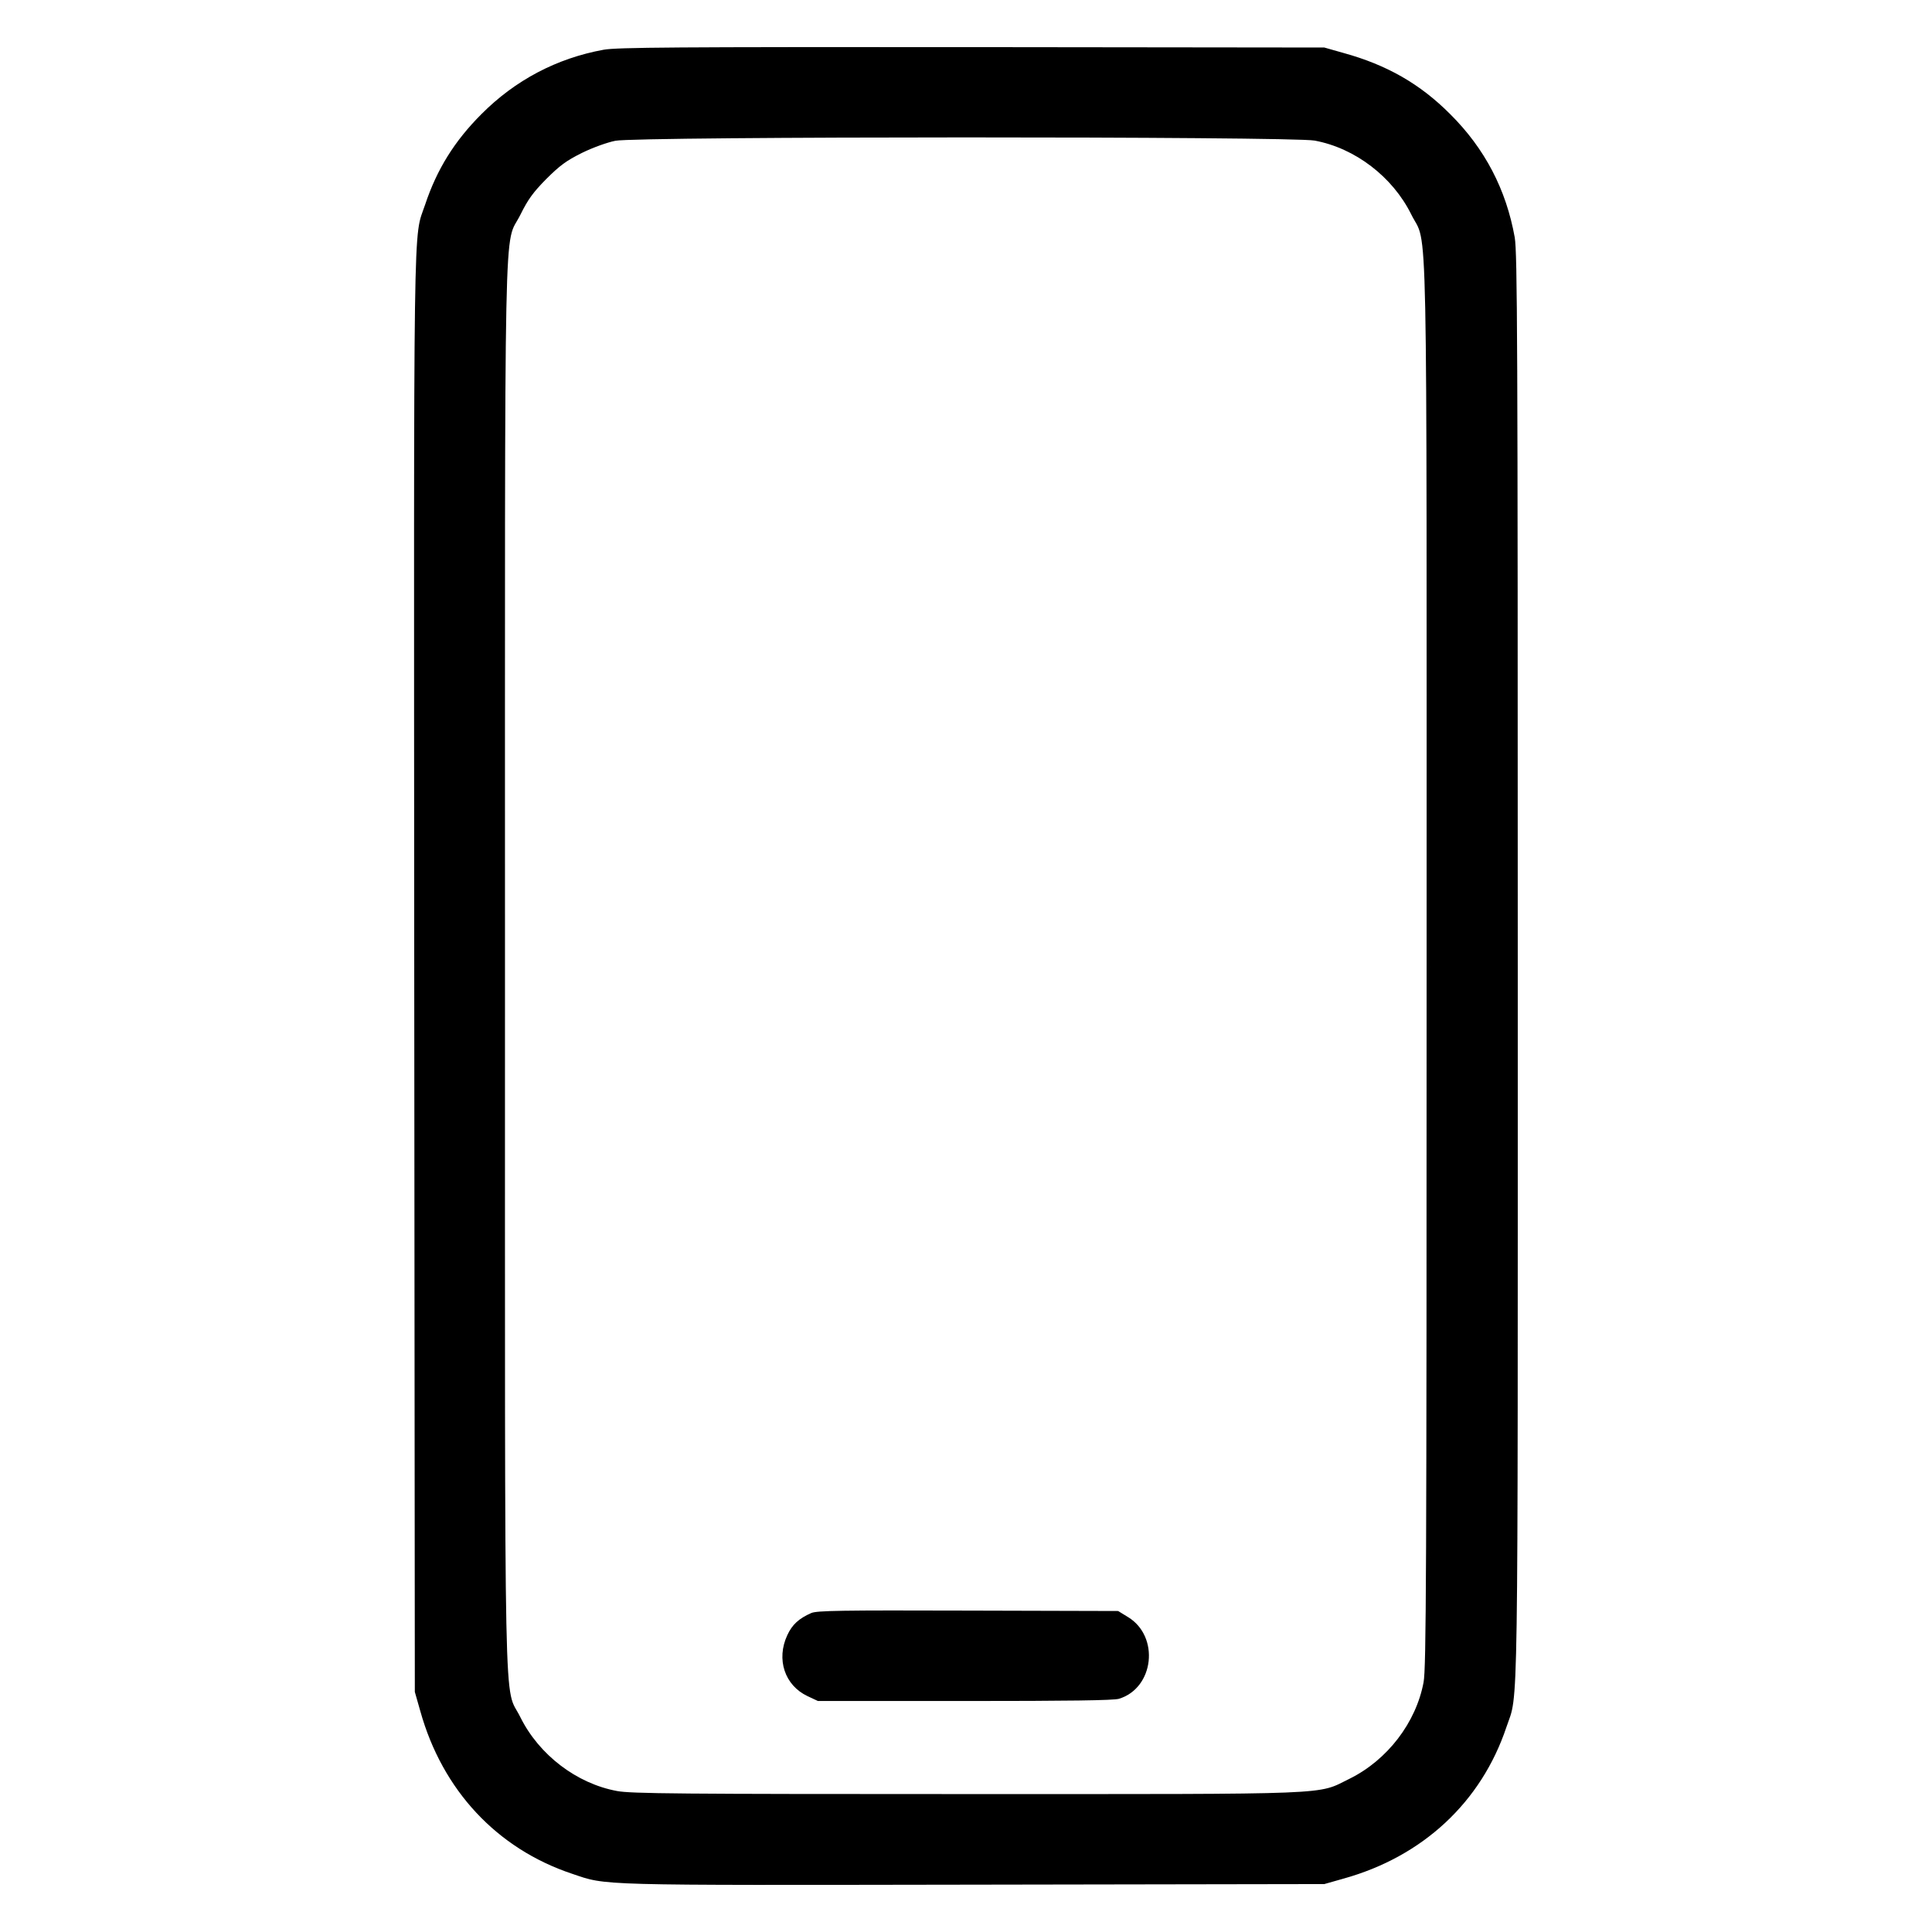 <?xml version="1.0" encoding="UTF-8"?>
<svg xmlns="http://www.w3.org/2000/svg" xmlns:xlink="http://www.w3.org/1999/xlink" width="150px" height="150px" viewBox="0 0 150 242" version="1.1">
<g id="surface1">
<path style=" stroke:none;fill-rule:nonzero;fill:rgb(0%,0%,0%);fill-opacity:1;" d="M 29.609 6.23 C 23.75 7.297 18.547 10.031 14.309 14.289 C 10.934 17.66 8.727 21.207 7.258 25.613 C 5.734 30.148 5.836 23.637 5.887 121.988 L 5.961 211.926 L 6.648 214.336 C 9.414 224.238 16.238 231.562 25.652 234.703 C 30.09 236.199 28.113 236.148 76.016 236.07 L 119.883 235.996 L 122.293 235.312 C 132.215 232.551 139.547 225.734 142.691 216.336 C 144.215 211.824 144.113 218.211 144.113 120.977 C 144.113 42.055 144.062 31.746 143.734 29.742 C 142.668 23.766 140.004 18.621 135.641 14.289 C 131.883 10.516 127.723 8.133 122.293 6.637 L 119.883 5.953 L 75.734 5.902 C 38.465 5.879 31.285 5.93 29.609 6.23 Z M 118.664 17.609 C 123.738 18.547 128.434 22.145 130.77 26.855 C 132.875 31.137 132.695 22.574 132.695 120.977 C 132.695 197.309 132.645 208.965 132.316 210.711 C 131.375 215.777 127.773 220.465 123.055 222.797 C 118.867 224.848 121.965 224.723 74.977 224.723 C 39.25 224.723 33.008 224.672 31.285 224.34 C 26.211 223.402 21.516 219.805 19.18 215.094 C 17.074 210.812 17.254 219.375 17.254 120.977 C 17.254 22.648 17.074 31.137 19.18 26.906 C 20.121 25.004 20.754 24.117 22.402 22.445 C 24.129 20.723 24.914 20.141 26.895 19.152 C 28.289 18.469 30.066 17.836 31.082 17.633 C 33.848 17.074 115.797 17.074 118.664 17.609 Z M 118.664 17.609 "/>
<path style=" stroke:none;fill-rule:nonzero;fill:rgb(0%,0%,0%);fill-opacity:1;" d="M 55.617 202.047 C 54.066 202.73 53.23 203.492 52.621 204.809 C 51.199 207.848 52.293 211.117 55.16 212.461 L 56.453 213.066 L 74.824 213.066 C 87.863 213.066 93.473 212.992 94.156 212.789 C 98.57 211.445 99.281 204.984 95.297 202.555 L 94.055 201.793 L 75.254 201.742 C 59.293 201.691 56.324 201.742 55.617 202.047 Z M 55.617 202.047 "/>
</g>
</svg>
